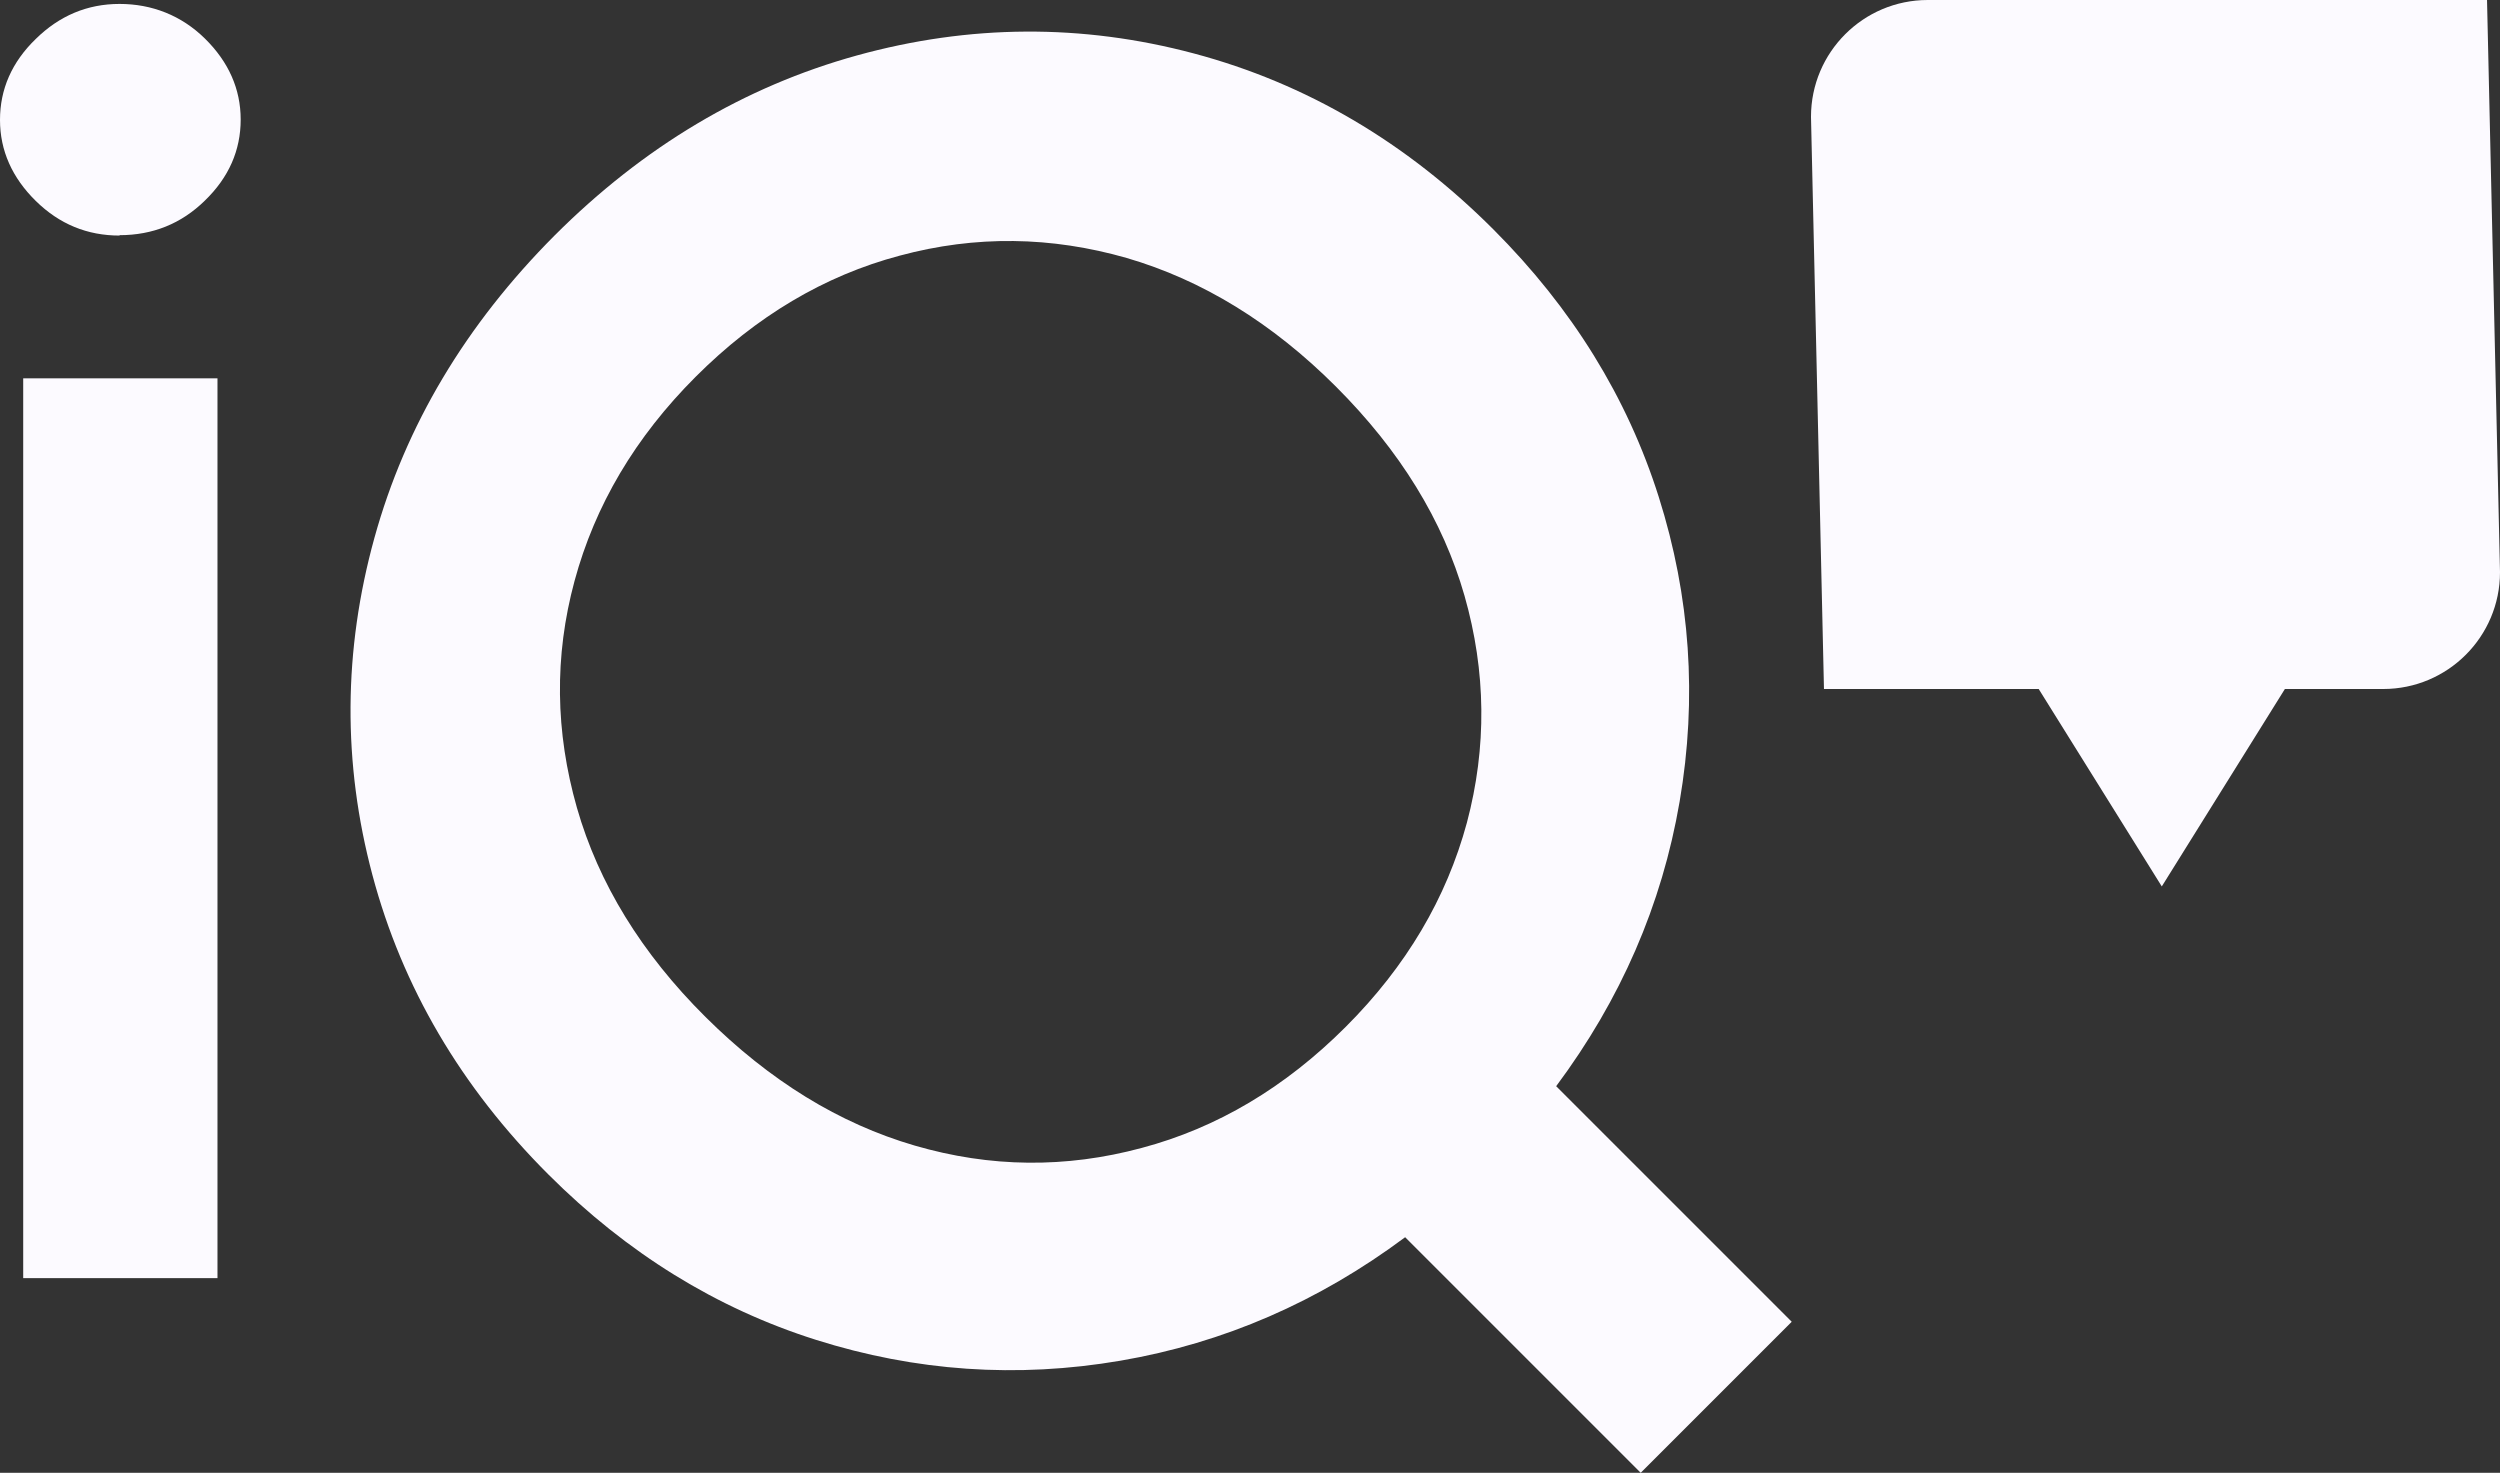 <?xml version="1.0" encoding="UTF-8"?>
<svg id="Layer_2" data-name="Layer 2" xmlns="http://www.w3.org/2000/svg" viewBox="0 0 63.57 37.45">
  <rect x="0" y="0" width="63.57" height="37.45" fill="#333333" stroke="none"/>
  <g id="Layer_1-2" data-name="Layer 1">
    <g>
      <path d="m49.02,0c-1.64,0-2.97,1.33-2.97,2.97l.33,14.55h5.46l3.13,5.02,3.13-5.02h2.5c1.64,0,2.97-1.33,2.97-2.97l-.33-14.55h-14.22Z" style="fill: #fcfaff; fill-rule: evenodd;"/>
      <g>
        <path d="m3.04,5.99c-.82,0-1.53-.29-2.13-.88-.6-.59-.91-1.28-.91-2.06S.3,1.58.91.99C1.51.4,2.22.1,3.04.1s1.57.29,2.17.88c.6.59.91,1.28.91,2.06s-.3,1.47-.91,2.06c-.6.59-1.33.88-2.17.88ZM.59,32.5V9.62h4.94v22.88H.59Z" style="fill: #fcfaff;"/>
        <path d="m35.73,31.46c-2.2,1.64-4.61,2.69-7.24,3.14-2.63.45-5.21.27-7.74-.53-2.53-.8-4.8-2.2-6.81-4.21-2.22-2.22-3.71-4.76-4.47-7.61-.76-2.85-.74-5.71.05-8.57.79-2.86,2.32-5.42,4.58-7.69,2.26-2.26,4.83-3.79,7.69-4.58,2.86-.79,5.72-.81,8.57-.05,2.85.76,5.39,2.25,7.61,4.47,2.01,2.01,3.41,4.28,4.21,6.81.8,2.53.98,5.11.53,7.74-.45,2.63-1.5,5.04-3.14,7.24l5.99,5.99-3.84,3.84-5.99-5.99Zm-1.51-5.35c1.54-1.54,2.56-3.27,3.08-5.19.51-1.92.49-3.84-.06-5.77-.55-1.92-1.64-3.69-3.27-5.32-1.62-1.62-3.4-2.71-5.32-3.27-1.92-.55-3.84-.58-5.77-.06-1.92.51-3.65,1.54-5.19,3.08s-2.56,3.27-3.08,5.19-.49,3.84.06,5.77c.55,1.92,1.64,3.7,3.27,5.32s3.4,2.71,5.32,3.27c1.92.56,3.84.58,5.77.06,1.92-.51,3.65-1.54,5.19-3.08Z" style="fill: #fcfaff;"/>
      </g>
    </g>
  </g>
</svg>